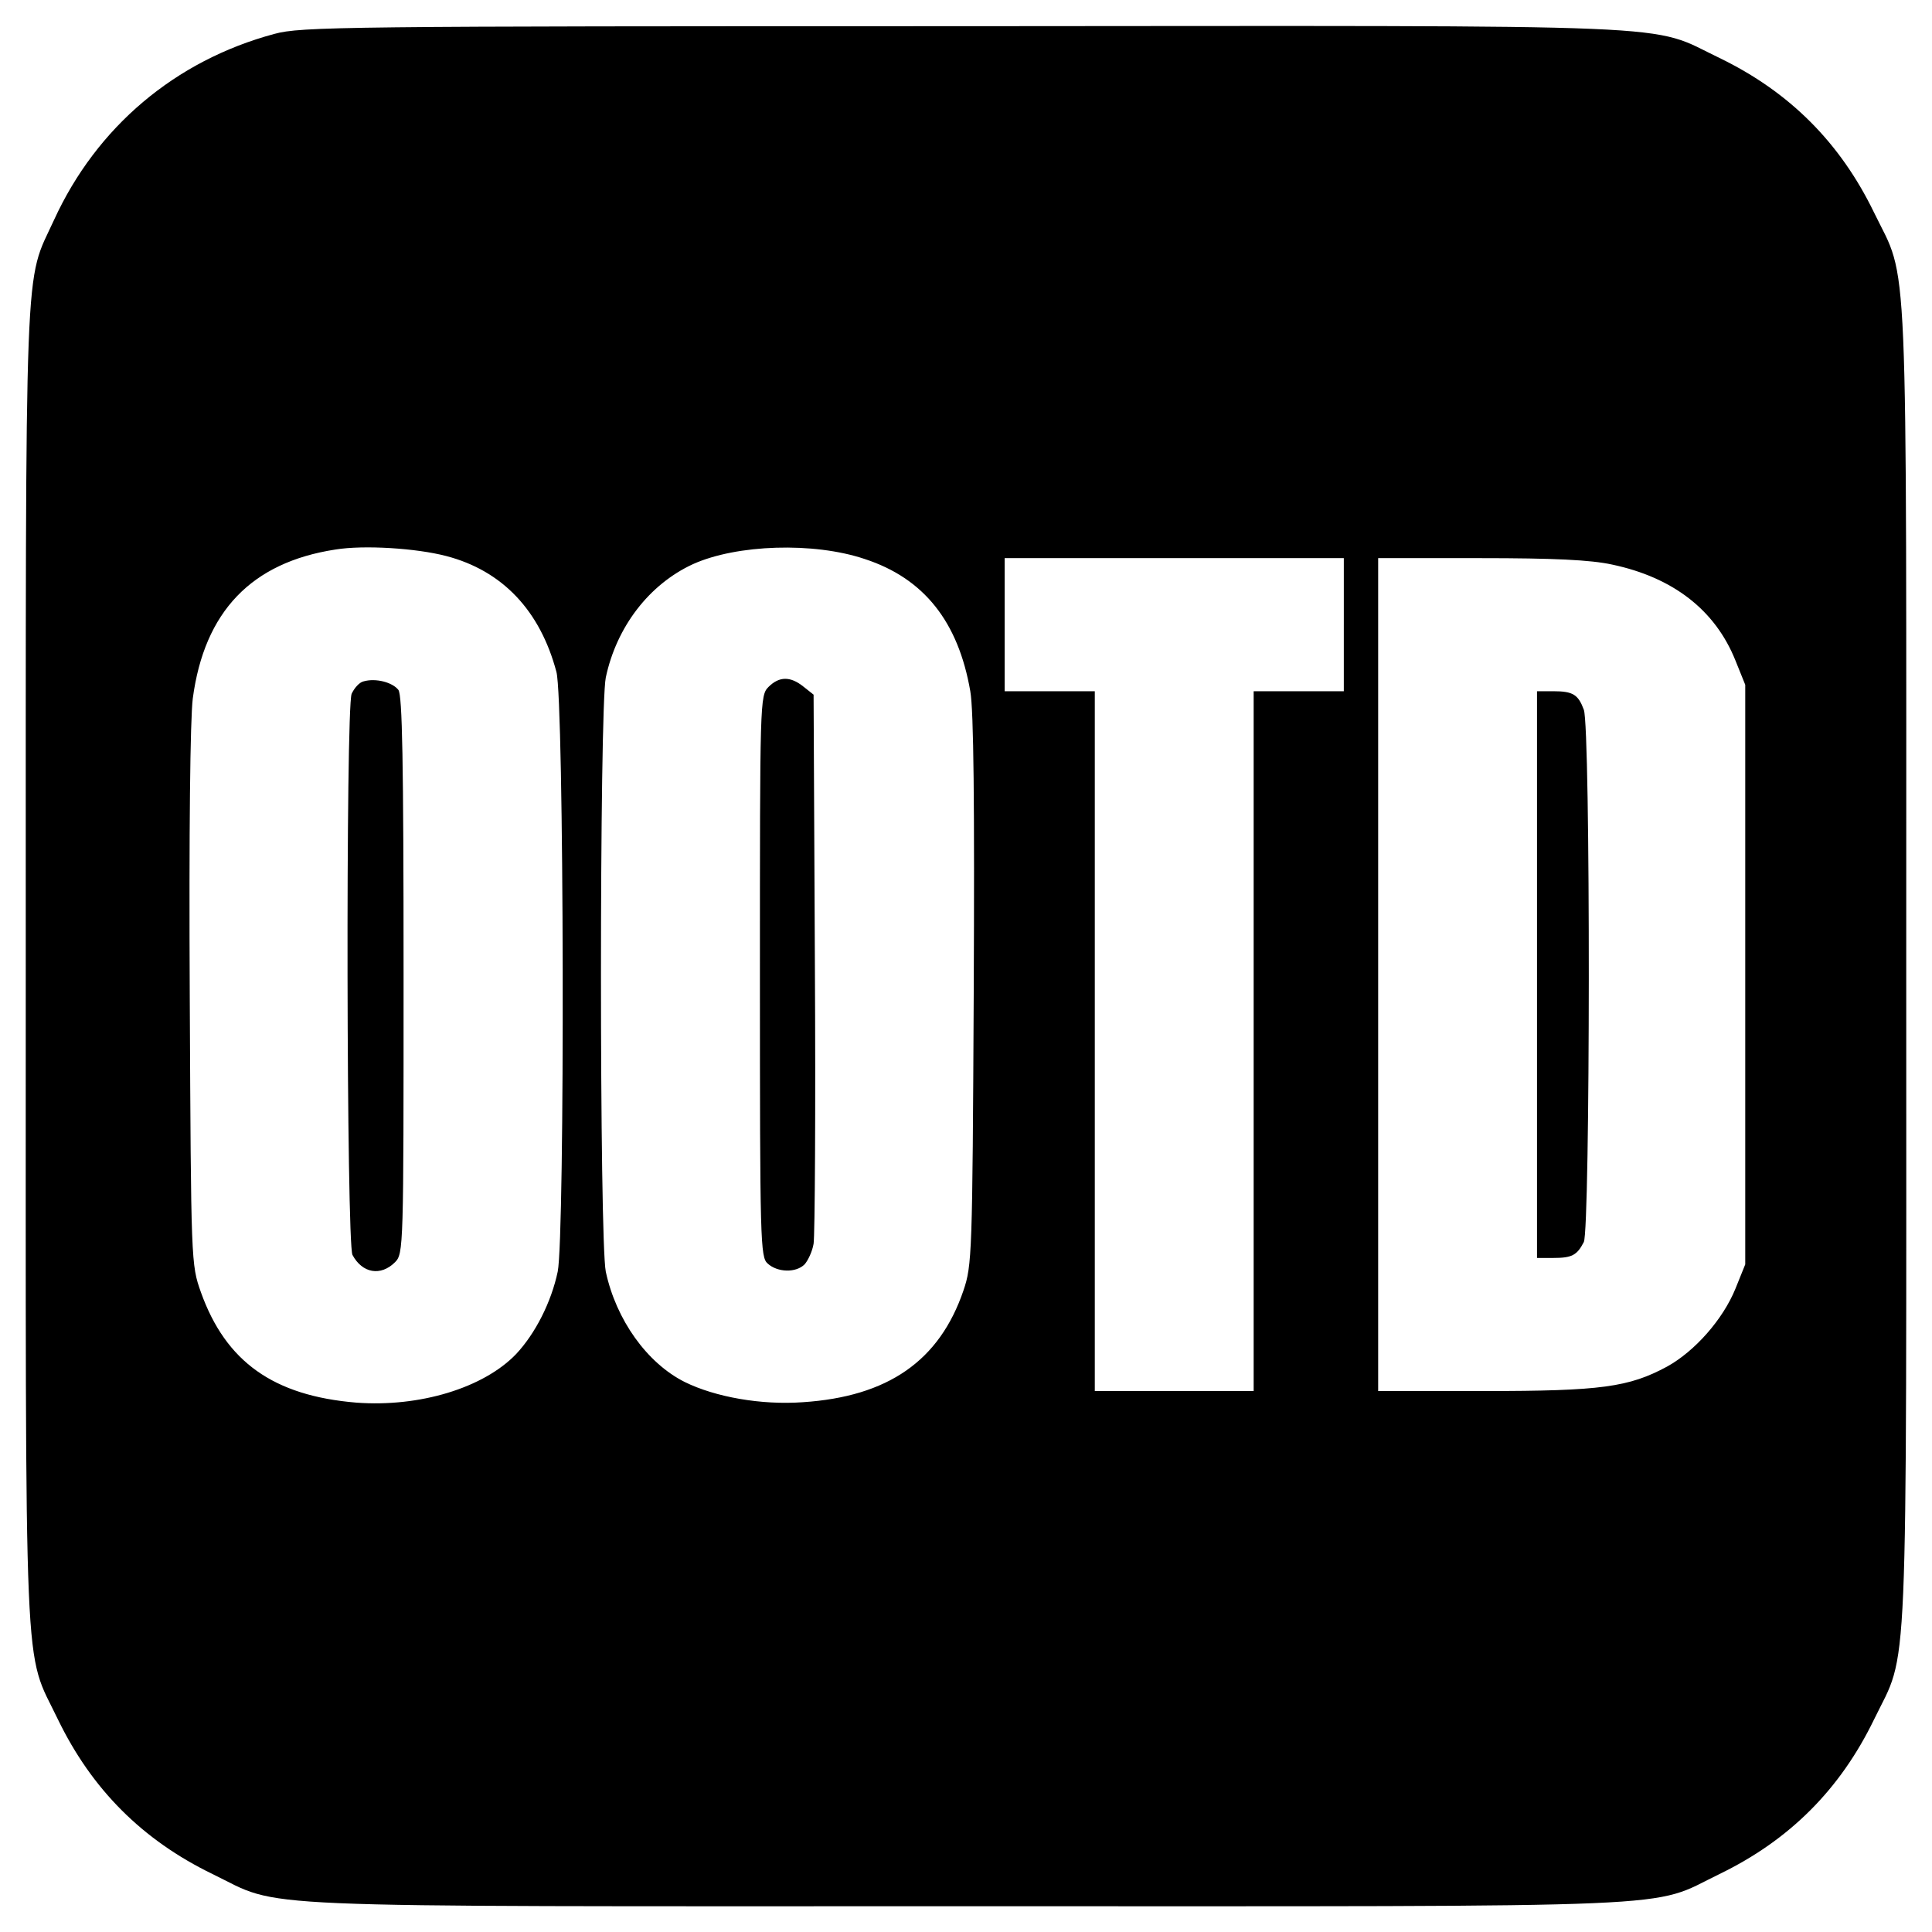 <?xml version="1.0" standalone="no"?>
<!DOCTYPE svg PUBLIC "-//W3C//DTD SVG 20010904//EN"
 "http://www.w3.org/TR/2001/REC-SVG-20010904/DTD/svg10.dtd">
<svg version="1.0" xmlns="http://www.w3.org/2000/svg"
 width="450pt" height="450pt" viewBox="0 0 450 450"
 preserveAspectRatio="xMidYMid meet">
<g transform="translate(0,450) scale(0.1,-0.1)"
fill="#000000" stroke="none">
<path d="M639 4421 c-231 -62 -414 -217 -513 -433 -70 -153 -66 -38 -66 -1737
0 -1719 -6 -1587 75 -1756 79 -163 197 -281 360 -360 167 -81 35 -75 1755 -75
1720 0 1588 -6 1755 75 163 79 281 197 360 360 81 167 75 35 75 1755 0 1720 6
1588 -75 1755 -79 163 -197 281 -360 360 -169 81 -37 75 -1762 74 -1445 0
-1542 -1 -1604 -18z m400 -1216 c131 -34 219 -127 257 -270 18 -66 20 -1314 3
-1397 -15 -71 -52 -144 -97 -192 -76 -79 -225 -124 -372 -113 -193 16 -304 95
-362 257 -23 65 -23 68 -26 685 -2 395 1 648 7 698 27 203 137 317 332 347 67
11 189 3 258 -15z m975 -7 c138 -45 218 -146 246 -308 8 -45 10 -263 8 -700
-3 -613 -4 -637 -24 -696 -56 -164 -176 -247 -374 -260 -97 -7 -204 12 -275
47 -88 44 -160 145 -184 257 -15 73 -15 1311 0 1384 25 118 101 217 203 264
102 46 281 52 400 12z m1116 -153 l0 -155 -105 0 -105 0 0 -815 0 -815 -185 0
-185 0 0 815 0 815 -105 0 -105 0 0 155 0 155 395 0 395 0 0 -155z m625 140
c142 -30 240 -106 287 -223 l23 -57 0 -675 0 -675 -23 -57 c-29 -71 -94 -145
-159 -181 -89 -48 -154 -57 -425 -57 l-248 0 0 970 0 970 238 0 c170 0 257 -4
307 -15z"/>
<path d="M847 2913 c-10 -2 -22 -16 -28 -29 -14 -38 -12 -1280 2 -1307 23 -43
66 -50 99 -17 20 20 20 33 20 668 0 503 -3 652 -12 665 -14 18 -53 28 -81 20z"/>
<path d="M1790 2900 c-20 -20 -20 -33 -20 -673 0 -621 1 -655 18 -670 23 -21
66 -22 86 -2 8 9 18 30 21 48 3 18 5 313 3 655 l-3 624 -24 19 c-30 24 -56 24
-81 -1z"/>
<path d="M3580 2230 l0 -660 38 0 c43 0 55 6 71 37 15 29 16 1199 0 1240 -13
35 -25 43 -71 43 l-38 0 0 -660z"/>
</g>
</svg>
